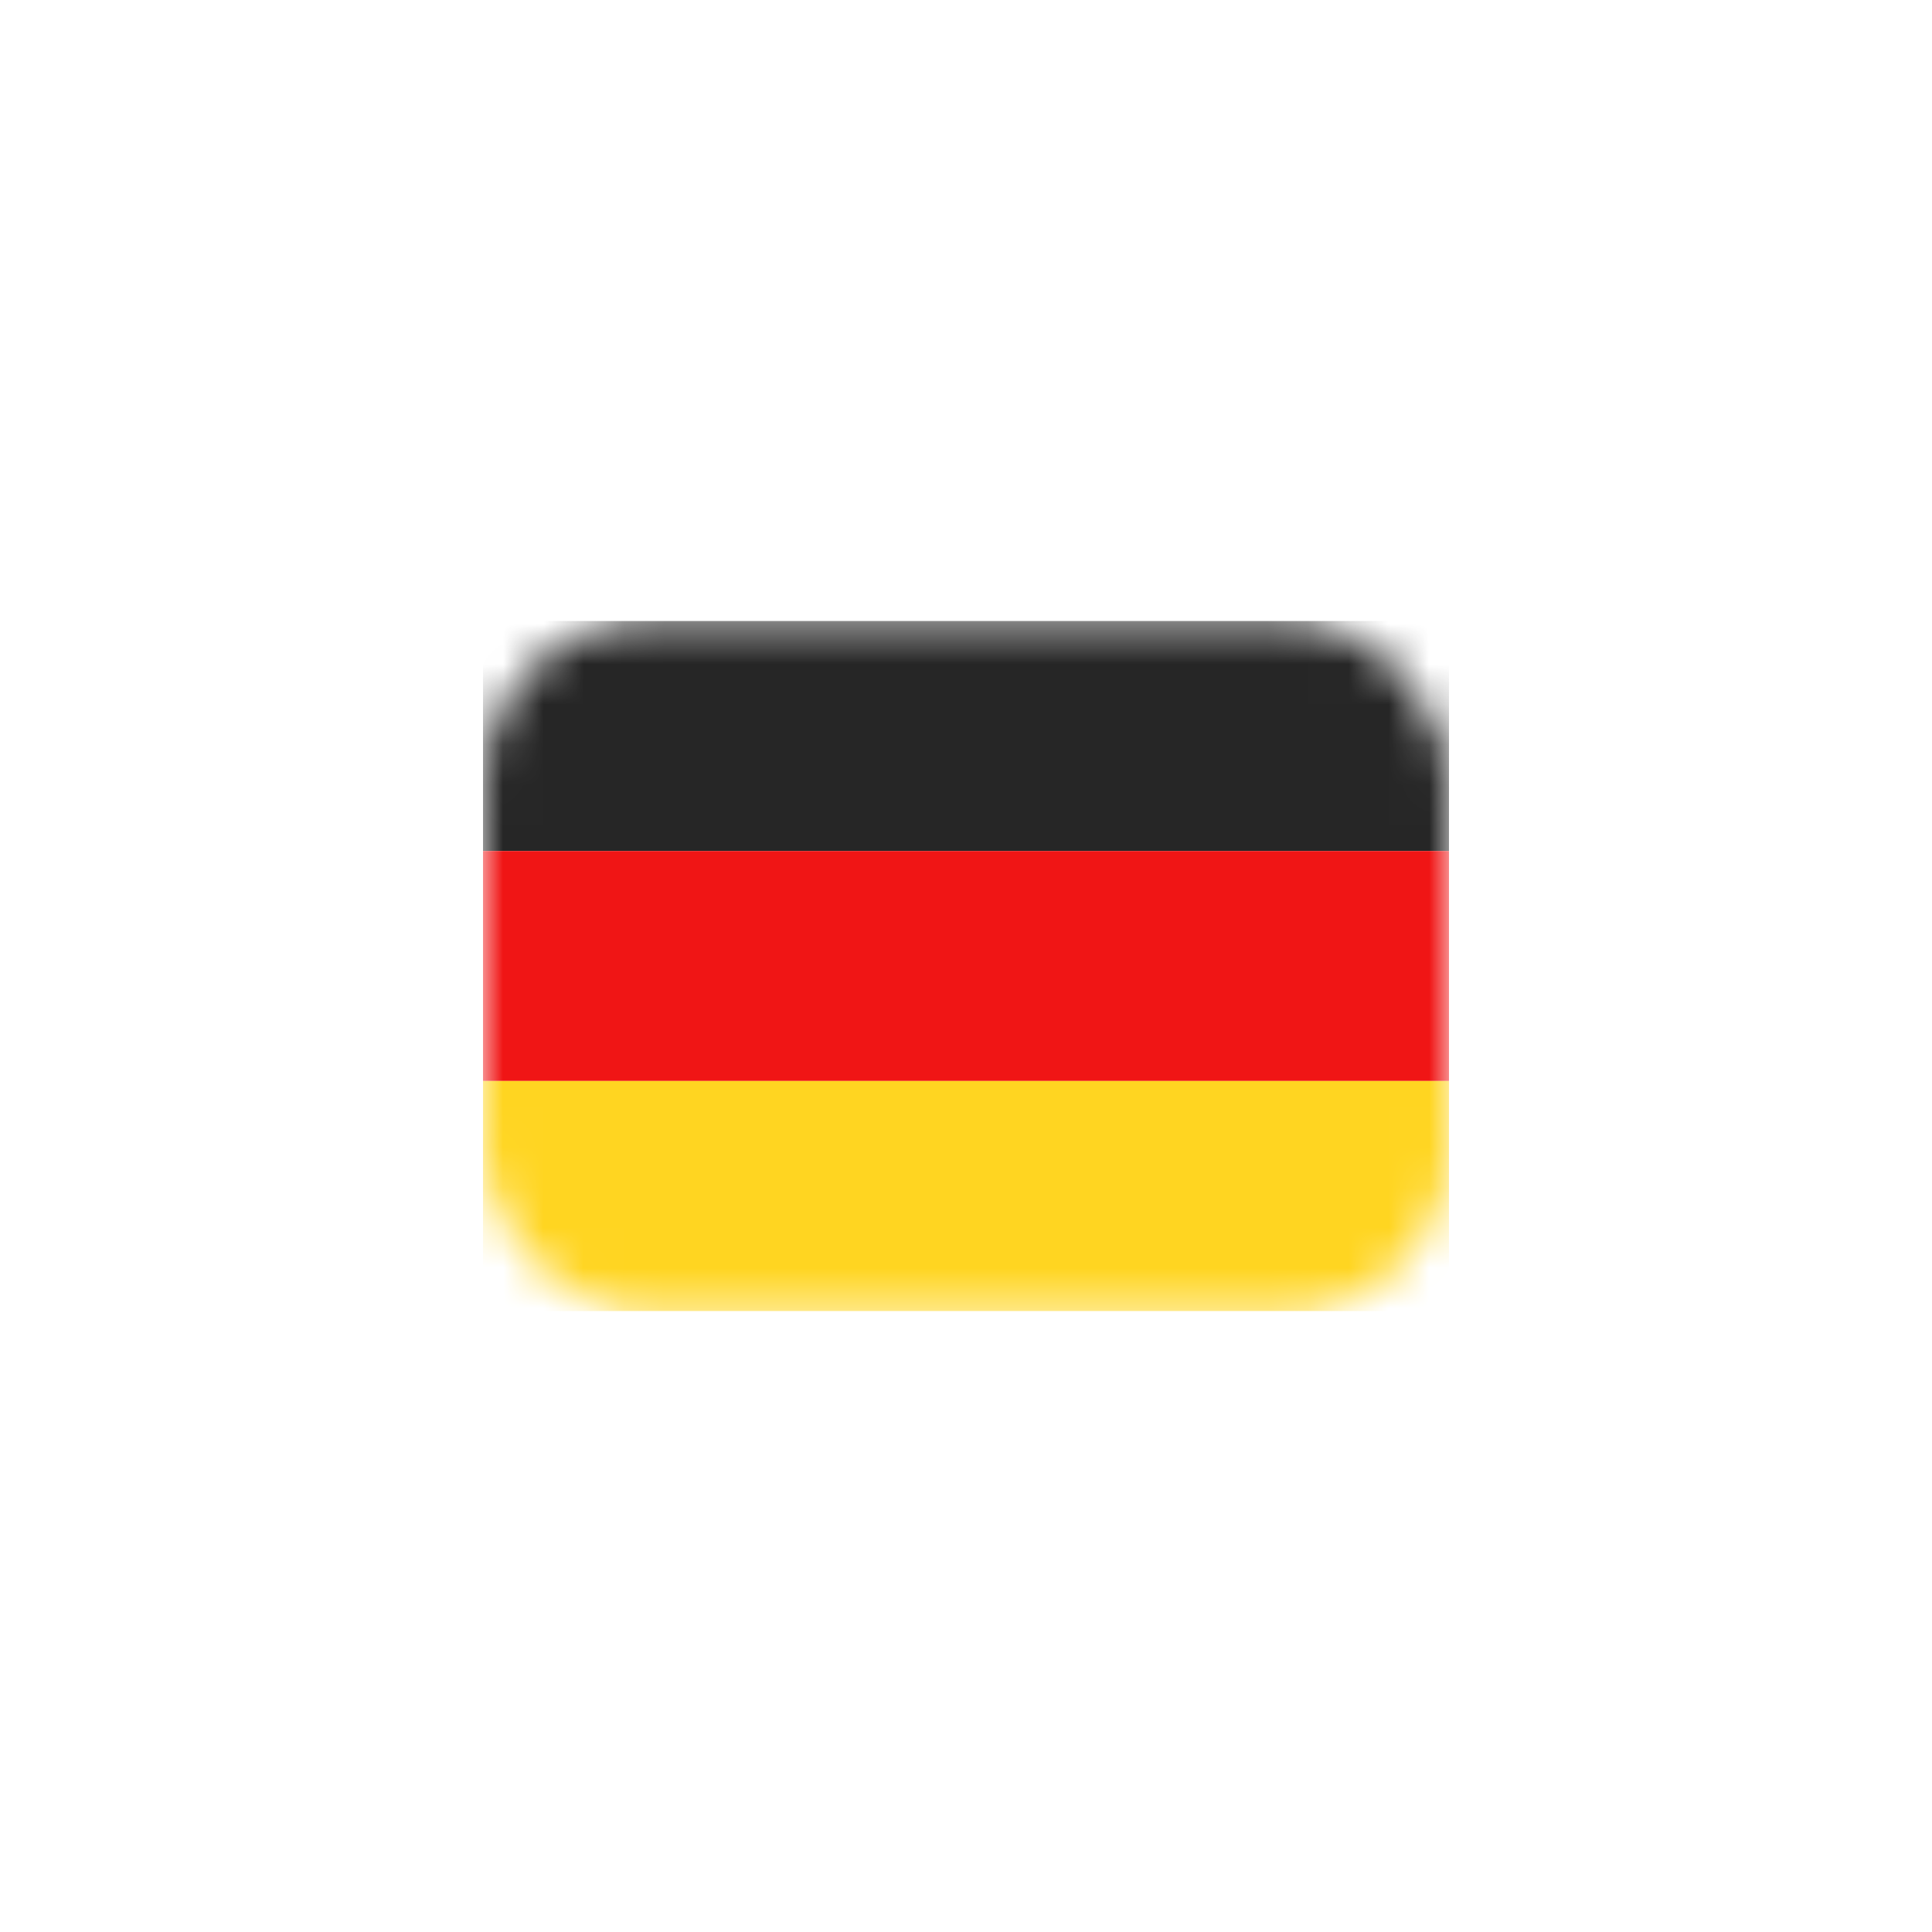 <svg width="48" height="48" viewBox="0 0 48 48" fill="none" xmlns="http://www.w3.org/2000/svg">
<rect width="48" height="48" rx="24" fill="white" fill-opacity="0.08"/>
<rect x="12" y="15.429" width="24" height="17.143" rx="4" fill="white"/>
<mask id="mask0_1787_25390" style="mask-type:luminance" maskUnits="userSpaceOnUse" x="12" y="15" width="24" height="18">
<rect x="12" y="15.429" width="24" height="17.143" rx="4" fill="white"/>
</mask>
<g mask="url(#mask0_1787_25390)">
<path fill-rule="evenodd" clip-rule="evenodd" d="M12 21.143H36V15.429H12V21.143Z" fill="#262626"/>
<g filter="url(#filter0_d_1787_25390)">
<path fill-rule="evenodd" clip-rule="evenodd" d="M12 26.857H36V21.143H12V26.857Z" fill="#F01515"/>
</g>
<g filter="url(#filter1_d_1787_25390)">
<path fill-rule="evenodd" clip-rule="evenodd" d="M12 32.572H36V26.857H12V32.572Z" fill="#FFD521"/>
</g>
</g>
<defs>
<filter id="filter0_d_1787_25390" x="12" y="21.143" width="24" height="5.714" filterUnits="userSpaceOnUse" color-interpolation-filters="sRGB">
<feFlood flood-opacity="0" result="BackgroundImageFix"/>
<feColorMatrix in="SourceAlpha" type="matrix" values="0 0 0 0 0 0 0 0 0 0 0 0 0 0 0 0 0 0 127 0" result="hardAlpha"/>
<feOffset/>
<feColorMatrix type="matrix" values="0 0 0 0 0 0 0 0 0 0 0 0 0 0 0 0 0 0 0.06 0"/>
<feBlend mode="normal" in2="BackgroundImageFix" result="effect1_dropShadow_1787_25390"/>
<feBlend mode="normal" in="SourceGraphic" in2="effect1_dropShadow_1787_25390" result="shape"/>
</filter>
<filter id="filter1_d_1787_25390" x="12" y="26.857" width="24" height="5.714" filterUnits="userSpaceOnUse" color-interpolation-filters="sRGB">
<feFlood flood-opacity="0" result="BackgroundImageFix"/>
<feColorMatrix in="SourceAlpha" type="matrix" values="0 0 0 0 0 0 0 0 0 0 0 0 0 0 0 0 0 0 127 0" result="hardAlpha"/>
<feOffset/>
<feColorMatrix type="matrix" values="0 0 0 0 0 0 0 0 0 0 0 0 0 0 0 0 0 0 0.06 0"/>
<feBlend mode="normal" in2="BackgroundImageFix" result="effect1_dropShadow_1787_25390"/>
<feBlend mode="normal" in="SourceGraphic" in2="effect1_dropShadow_1787_25390" result="shape"/>
</filter>
</defs>
</svg>
